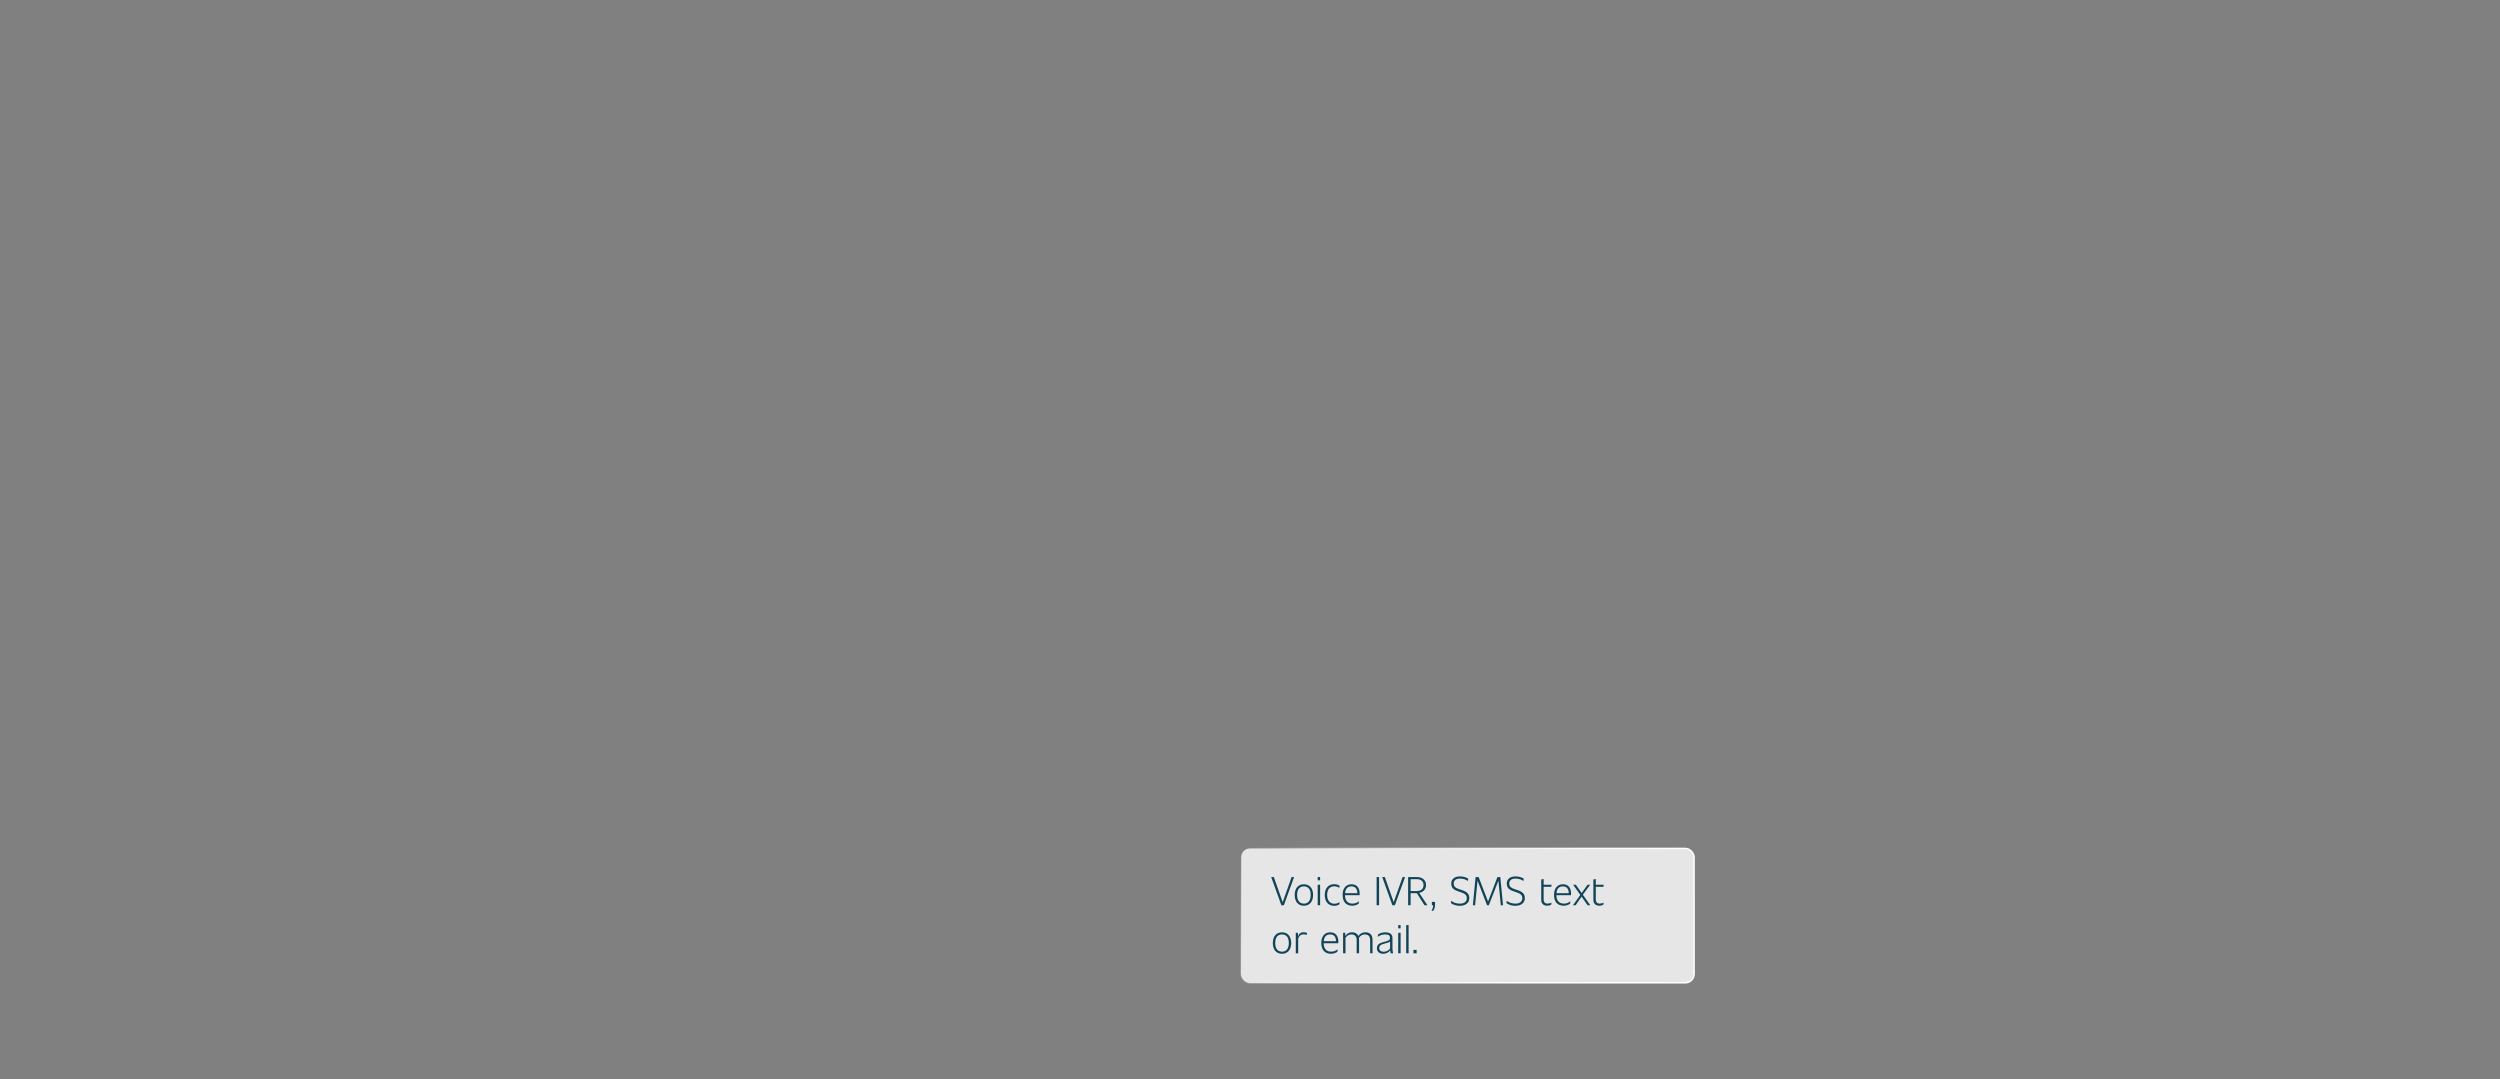 <?xml version="1.0" encoding="UTF-8"?>
<svg id="Layer_1" xmlns="http://www.w3.org/2000/svg" xmlns:xlink="http://www.w3.org/1999/xlink" viewBox="0 0 1320 569.86">
  <rect x="0" y="0" width="1320" height="569.86" fill="#808080" stroke="none"/>
  <defs>
    <style>
      .cls-1 {
        fill: #fff;
        opacity: .8;
      }

      .cls-2 {
        fill: none;
        stroke: url(#linear-gradient);
        stroke-miterlimit: 10;
        stroke-width: .8px;
      }

      .cls-3 {
        fill: #124459;
      }
    </style>
    <linearGradient id="linear-gradient" x1="681.84" y1="414.6" x2="867.97" y2="552.29" gradientUnits="userSpaceOnUse">
      <stop offset="0" stop-color="#fff" stop-opacity="0"/>
      <stop offset="0" stop-color="#fff" stop-opacity="0"/>
      <stop offset=".08" stop-color="#fff" stop-opacity=".21"/>
      <stop offset=".17" stop-color="#fff" stop-opacity=".4"/>
      <stop offset=".26" stop-color="#fff" stop-opacity=".56"/>
      <stop offset=".35" stop-color="#fff" stop-opacity=".7"/>
      <stop offset=".45" stop-color="#fff" stop-opacity=".81"/>
      <stop offset=".56" stop-color="#fff" stop-opacity=".89"/>
      <stop offset=".67" stop-color="#fff" stop-opacity=".95"/>
      <stop offset=".81" stop-color="#fff" stop-opacity=".99"/>
      <stop offset="1" stop-color="#fff"/>
    </linearGradient>
  </defs>
  <rect class="cls-2" x="655.36" y="447.98" width="239.11" height="70.93" rx="4.62" ry="4.62"/>
  <rect class="cls-1" x="655.36" y="447.98" width="239.11" height="70.93" rx="4.62" ry="4.62"/>
  <g>
    <path class="cls-3" d="M683.28,463.08l-5.39,14.89h-1.33l-5.37-14.89h1.4l4.67,13.28,4.7-13.28h1.33Z"/>
    <path class="cls-3" d="M683.61,472.56c0-3.45,1.78-5.67,4.84-5.67s4.86,2.22,4.86,5.67-1.8,5.67-4.86,5.67-4.84-2.22-4.84-5.67ZM692.05,472.56c0-2.9-1.23-4.55-3.6-4.55s-3.57,1.65-3.57,4.55,1.27,4.55,3.57,4.55,3.6-1.65,3.6-4.55Z"/>
    <path class="cls-3" d="M695.75,463.08h1.27v1.73h-1.27v-1.73ZM695.75,467.14h1.27v10.83h-1.27v-10.83Z"/>
    <path class="cls-3" d="M699.47,472.56c0-3.43,1.84-5.71,4.95-5.71,1.16,0,2.16.27,2.9.85l-.15,1.1c-.8-.57-1.69-.82-2.71-.82-2.33,0-3.72,1.67-3.72,4.55s1.4,4.63,3.79,4.63c1.04,0,1.95-.27,2.75-.87l-.11,1.21c-.8.53-1.69.78-2.69.78-3.17,0-5.01-2.28-5.01-5.71Z"/>
    <path class="cls-3" d="M717.85,472.68h-7.7c.06,2.75,1.29,4.42,3.98,4.42,1.21,0,2.41-.38,3.4-1.25l-.13,1.27c-1.06.8-2.24,1.1-3.38,1.1-3.47,0-5.14-2.28-5.14-5.75s1.84-5.58,4.72-5.58,4.31,1.97,4.31,5.01c0,.23-.04.57-.06.78ZM710.19,471.6h6.49c-.08-2.24-.99-3.59-3.11-3.59s-3.19,1.31-3.38,3.59Z"/>
    <path class="cls-3" d="M726.85,463.08h1.31v14.89h-1.31v-14.89Z"/>
    <path class="cls-3" d="M741.89,463.08l-5.39,14.89h-1.33l-5.37-14.89h1.4l4.67,13.28,4.7-13.28h1.33Z"/>
    <path class="cls-3" d="M748.08,471.6h-3.28v6.37h-1.31v-14.89h4.7c2.83,0,4.76,1.69,4.76,4.21,0,2.14-1.35,3.74-3.62,4.14l4.36,6.54h-1.56l-4.04-6.37ZM744.8,470.48h3.28c2.22,0,3.55-1.23,3.55-3.19,0-2.07-1.5-3.09-3.55-3.09h-3.28v6.28Z"/>
    <path class="cls-3" d="M757.7,476.17v1.48c0,1.33-.3,2.35-.97,3.26h-.89c.63-1.12.8-1.95.87-2.94h-.7v-1.8h1.69Z"/>
    <path class="cls-3" d="M766.07,476.81l.17-1.18c1.37,1.06,2.92,1.48,4.67,1.48,2.18,0,3.55-1.06,3.55-2.83s-.99-2.47-3.45-3.28l-.93-.32c-2.2-.72-3.83-1.65-3.83-4.15s1.9-3.79,4.63-3.79c1.63,0,3.09.38,4.34,1.18l-.13,1.25c-1.33-.93-2.71-1.27-4.34-1.27-2.01,0-3.19.97-3.19,2.6s1.04,2.41,3.15,3.07l.93.3c3.02.95,4.15,2.16,4.15,4.4,0,2.39-1.9,4-5.05,4-1.73,0-3.36-.46-4.67-1.46Z"/>
    <path class="cls-3" d="M792.42,477.97l-1.27-12.96-5.05,12.96h-.95l-5.01-12.96-1.29,12.96h-1.18l1.44-14.89h1.61l4.97,12.92,4.95-12.92h1.52l1.44,14.89h-1.16Z"/>
    <path class="cls-3" d="M795.39,476.81l.17-1.18c1.37,1.06,2.92,1.48,4.67,1.48,2.18,0,3.55-1.06,3.55-2.83s-.99-2.47-3.45-3.28l-.93-.32c-2.2-.72-3.83-1.65-3.83-4.15s1.9-3.79,4.63-3.79c1.63,0,3.09.38,4.34,1.18l-.13,1.25c-1.33-.93-2.71-1.27-4.34-1.27-2.01,0-3.19.97-3.19,2.6s1.04,2.41,3.15,3.07l.93.3c3.02.95,4.15,2.16,4.15,4.4,0,2.39-1.9,4-5.05,4-1.73,0-3.36-.46-4.67-1.46Z"/>
    <path class="cls-3" d="M817.09,477.1c.78,0,1.46-.21,2.07-.51l-.11,1.08c-.61.38-1.4.55-2.07.55-1.88,0-3.21-.99-3.21-3.11v-10.76l1.27-.21v3h4.19l-.13,1.08h-4.06v6.75c0,1.61,1.06,2.14,2.05,2.14Z"/>
    <path class="cls-3" d="M829.48,472.68h-7.7c.06,2.75,1.29,4.42,3.98,4.42,1.21,0,2.41-.38,3.4-1.25l-.13,1.27c-1.06.8-2.24,1.1-3.38,1.1-3.47,0-5.14-2.28-5.14-5.75s1.84-5.58,4.72-5.58,4.31,1.97,4.31,5.01c0,.23-.04.57-.06.78ZM821.82,471.6h6.49c-.08-2.24-.99-3.59-3.11-3.59s-3.19,1.31-3.38,3.59Z"/>
    <path class="cls-3" d="M838.25,477.97l-3.19-4.55-3.13,4.55h-1.4l3.87-5.46-3.79-5.37h1.44l3.07,4.38,3.11-4.38h1.38l-3.85,5.27,3.91,5.56h-1.42Z"/>
    <path class="cls-3" d="M844.62,477.1c.78,0,1.46-.21,2.07-.51l-.11,1.08c-.61.38-1.4.55-2.07.55-1.88,0-3.21-.99-3.21-3.11v-10.76l1.27-.21v3h4.19l-.13,1.08h-4.06v6.75c0,1.61,1.06,2.14,2.05,2.14Z"/>
    <path class="cls-3" d="M672.05,497.93c0-3.45,1.78-5.67,4.84-5.67s4.86,2.22,4.86,5.67-1.8,5.67-4.86,5.67-4.84-2.22-4.84-5.67ZM680.49,497.93c0-2.9-1.23-4.55-3.6-4.55s-3.57,1.65-3.57,4.55,1.27,4.55,3.57,4.55,3.6-1.65,3.6-4.55Z"/>
    <path class="cls-3" d="M690.08,492.6l-.08,1.04c-.51-.19-1.04-.3-1.63-.3-1.63,0-2.6,1.01-2.92,2.33v7.68h-1.27v-10.83h1.12l.11,1.88c.42-1.35,1.31-2.18,2.98-2.18.7,0,1.25.15,1.69.38Z"/>
    <path class="cls-3" d="M706.6,498.05h-7.7c.06,2.75,1.29,4.42,3.98,4.42,1.21,0,2.41-.38,3.4-1.25l-.13,1.27c-1.06.8-2.24,1.1-3.38,1.1-3.47,0-5.14-2.28-5.14-5.75s1.84-5.58,4.72-5.58,4.31,1.97,4.31,5.01c0,.23-.04.57-.06.78ZM698.94,496.97h6.49c-.08-2.24-.99-3.59-3.11-3.59s-3.19,1.31-3.38,3.59Z"/>
    <path class="cls-3" d="M724.7,496.17v7.17h-1.27v-7.02c0-1.88-.97-2.94-2.79-2.94-1.25,0-2.33.59-3.13,1.82.06.3.08.63.08.97v7.17h-1.27v-7.02c0-1.88-.97-2.94-2.79-2.94-1.27,0-2.28.59-3.11,1.78v8.18h-1.27v-10.83h1.12l.11,1.73c.76-1.35,1.99-1.99,3.51-1.99s2.75.66,3.32,1.95c.89-1.31,2.22-1.95,3.79-1.95,2.2,0,3.7,1.33,3.7,3.91Z"/>
    <path class="cls-3" d="M734.27,503.34c-.11-.49-.21-.99-.27-1.54-.8,1.12-2.09,1.8-3.66,1.8-2.03,0-3.34-1.23-3.34-2.88,0-1.97,1.25-2.73,3.68-3.38l1.18-.32c1.48-.4,2.05-.78,2.05-1.88s-.57-1.75-2.52-1.75c-1.42,0-2.66.36-3.89,1.23l.11-1.23c1.08-.76,2.39-1.12,3.74-1.12,2.67,0,3.87,1.04,3.87,2.98v5.37c0,1.04.15,1.88.34,2.73h-1.29ZM733.96,500.78v-3.6c-.47.34-1.12.57-1.95.78l-.93.25c-1.78.47-2.85.97-2.85,2.41,0,1.16.91,1.9,2.33,1.9,1.52,0,2.77-.74,3.4-1.75Z"/>
    <path class="cls-3" d="M738.25,488.45h1.27v1.73h-1.27v-1.73ZM738.25,492.51h1.27v10.83h-1.27v-10.83Z"/>
    <path class="cls-3" d="M742.47,488.45h1.27v14.89h-1.27v-14.89Z"/>
    <path class="cls-3" d="M747.99,501.54v1.8h-1.69v-1.8h1.69Z"/>
  </g>
</svg>
